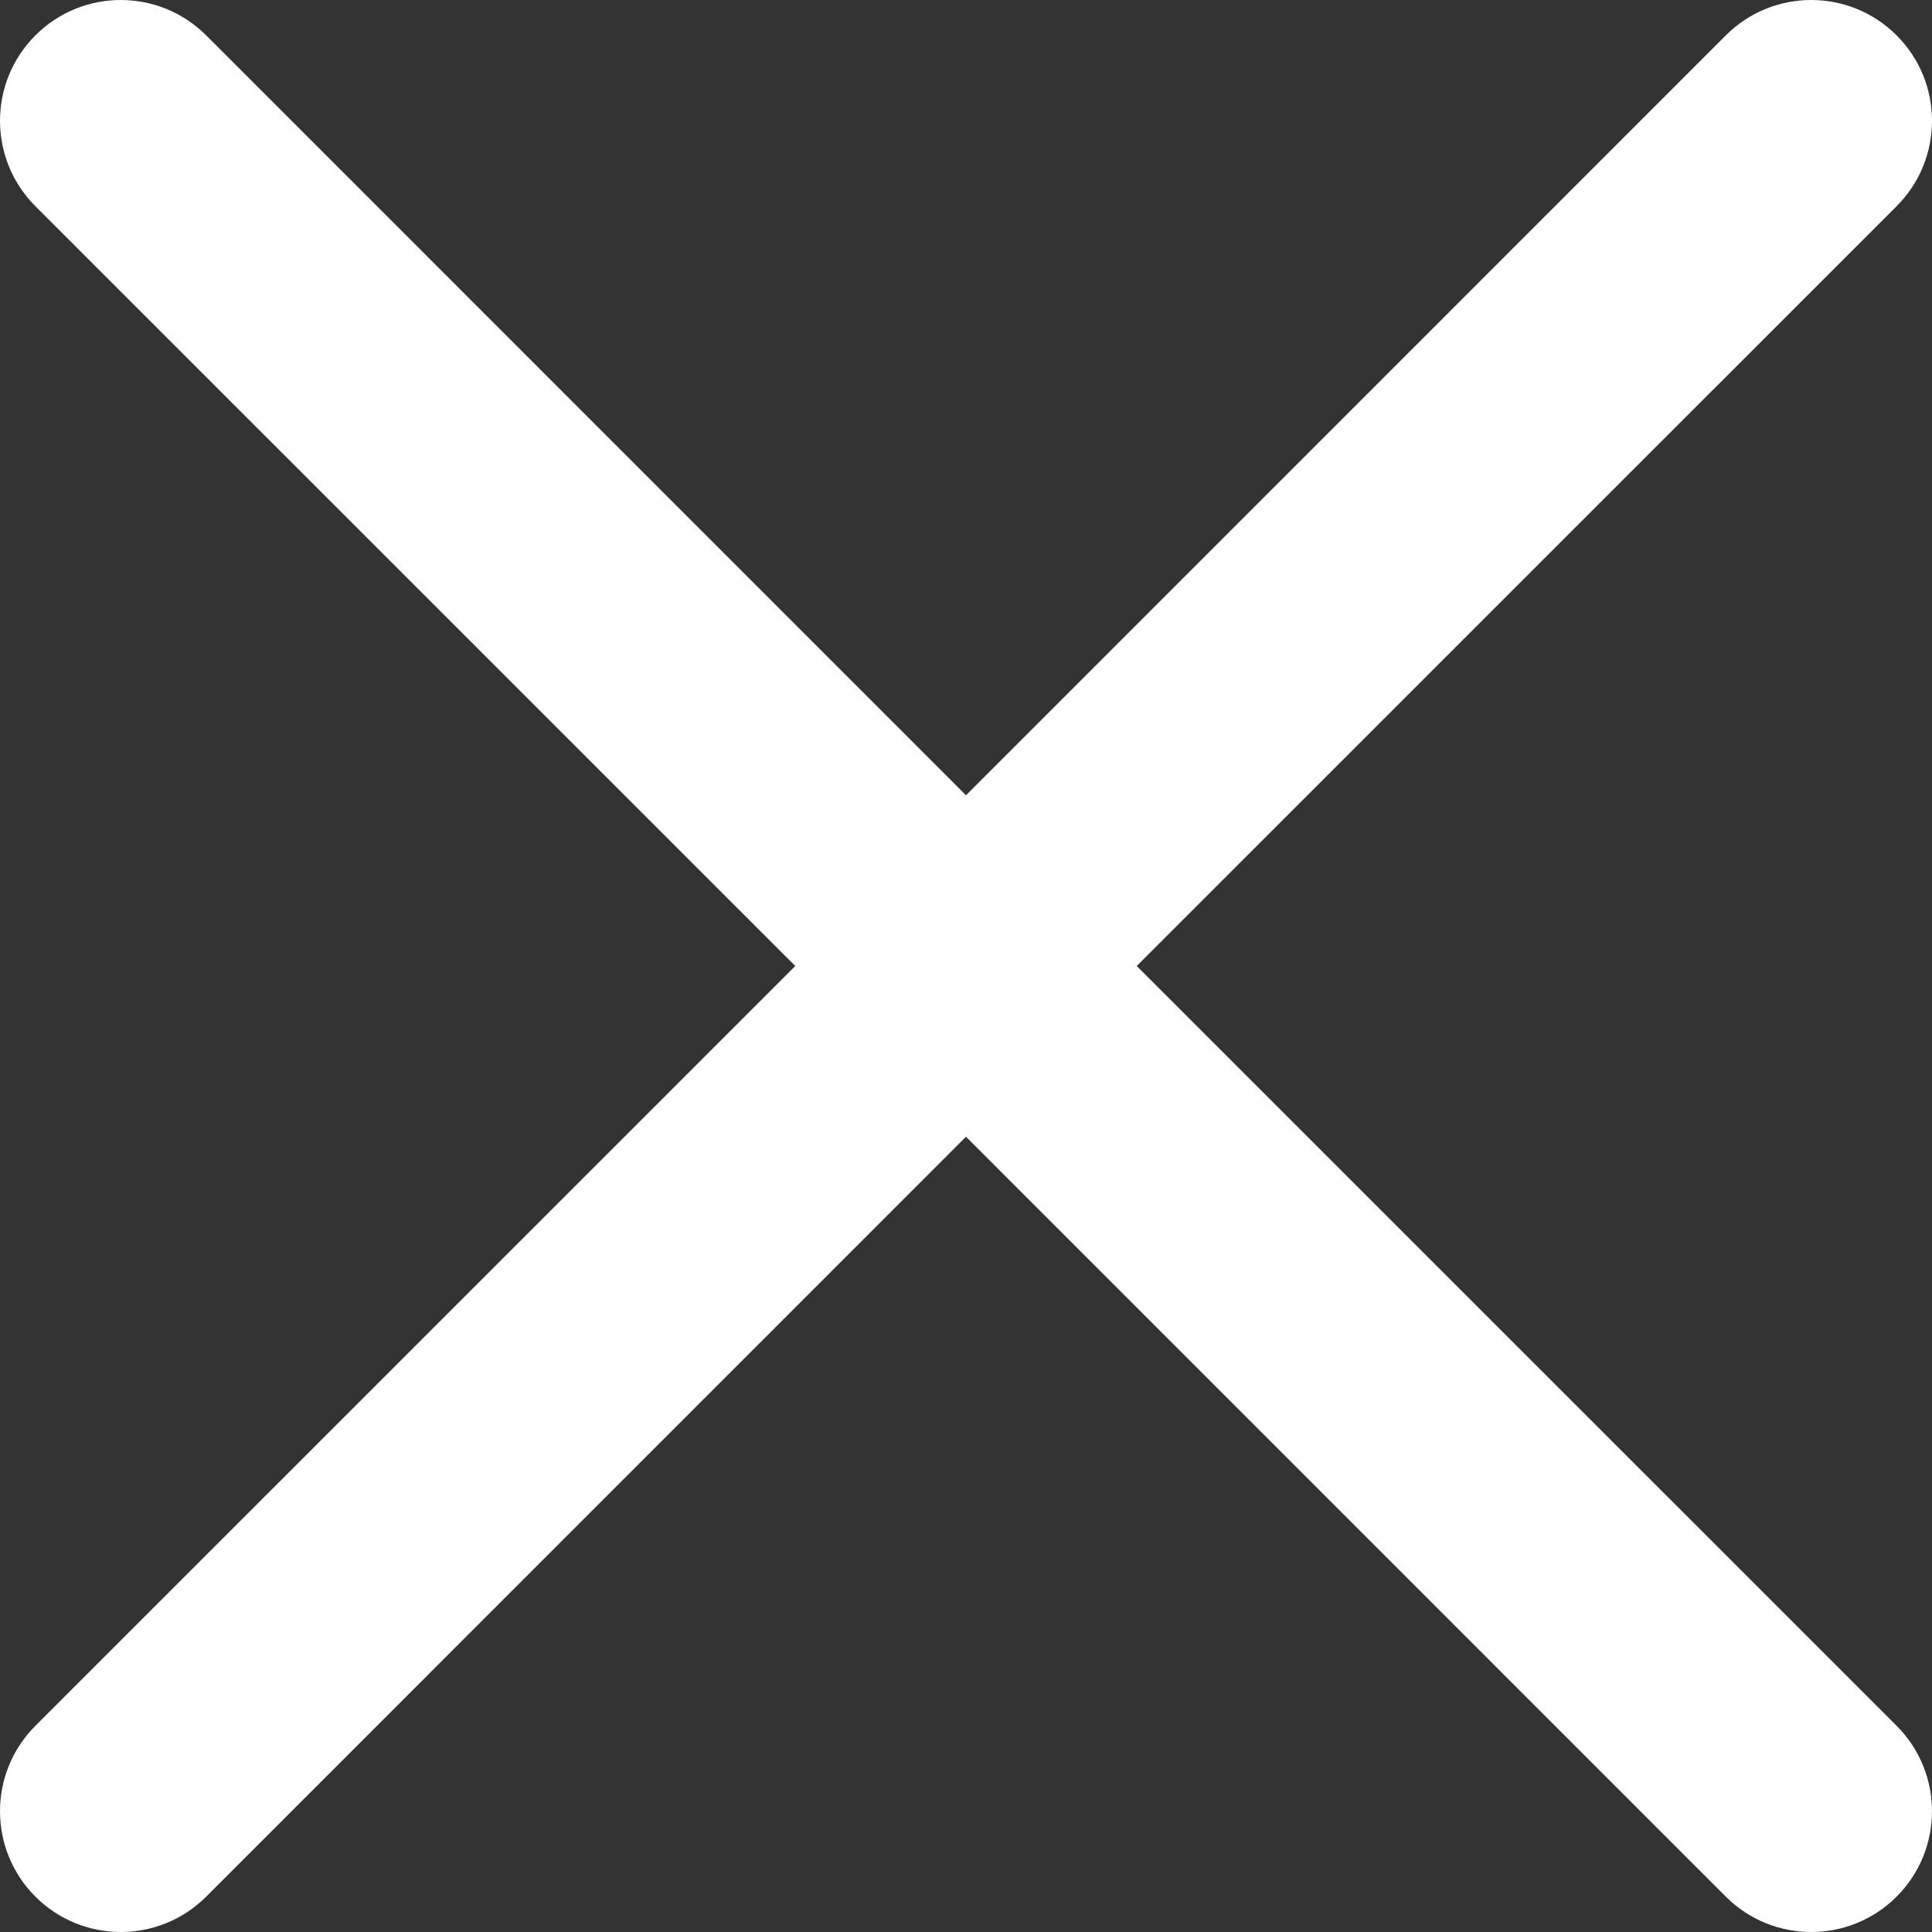 <svg xmlns="http://www.w3.org/2000/svg" version="1.1" xmlns:xlink="http://www.w3.org/1999/xlink" width="512" height="512" x="0" y="0" viewBox="0 0 512.021 512.021" style="enable-background:new 0 0 512 512" xml:space="preserve"><rect x="0" y="0" width="512.021" height="512.021" fill="#333333" stroke="none"/><g><path d="M301.258 256.01 502.645 54.645c12.501-12.501 12.501-32.769 0-45.269-12.501-12.501-32.769-12.501-45.269 0L256.01 210.762 54.645 9.376c-12.501-12.501-32.769-12.501-45.269 0s-12.501 32.769 0 45.269L210.762 256.01 9.376 457.376c-12.501 12.501-12.501 32.769 0 45.269s32.769 12.501 45.269 0L256.01 301.258l201.365 201.387c12.501 12.501 32.769 12.501 45.269 0 12.501-12.501 12.501-32.769 0-45.269L301.258 256.01z" fill="#ffffff" opacity="1" data-original="#000000"></path></g></svg>